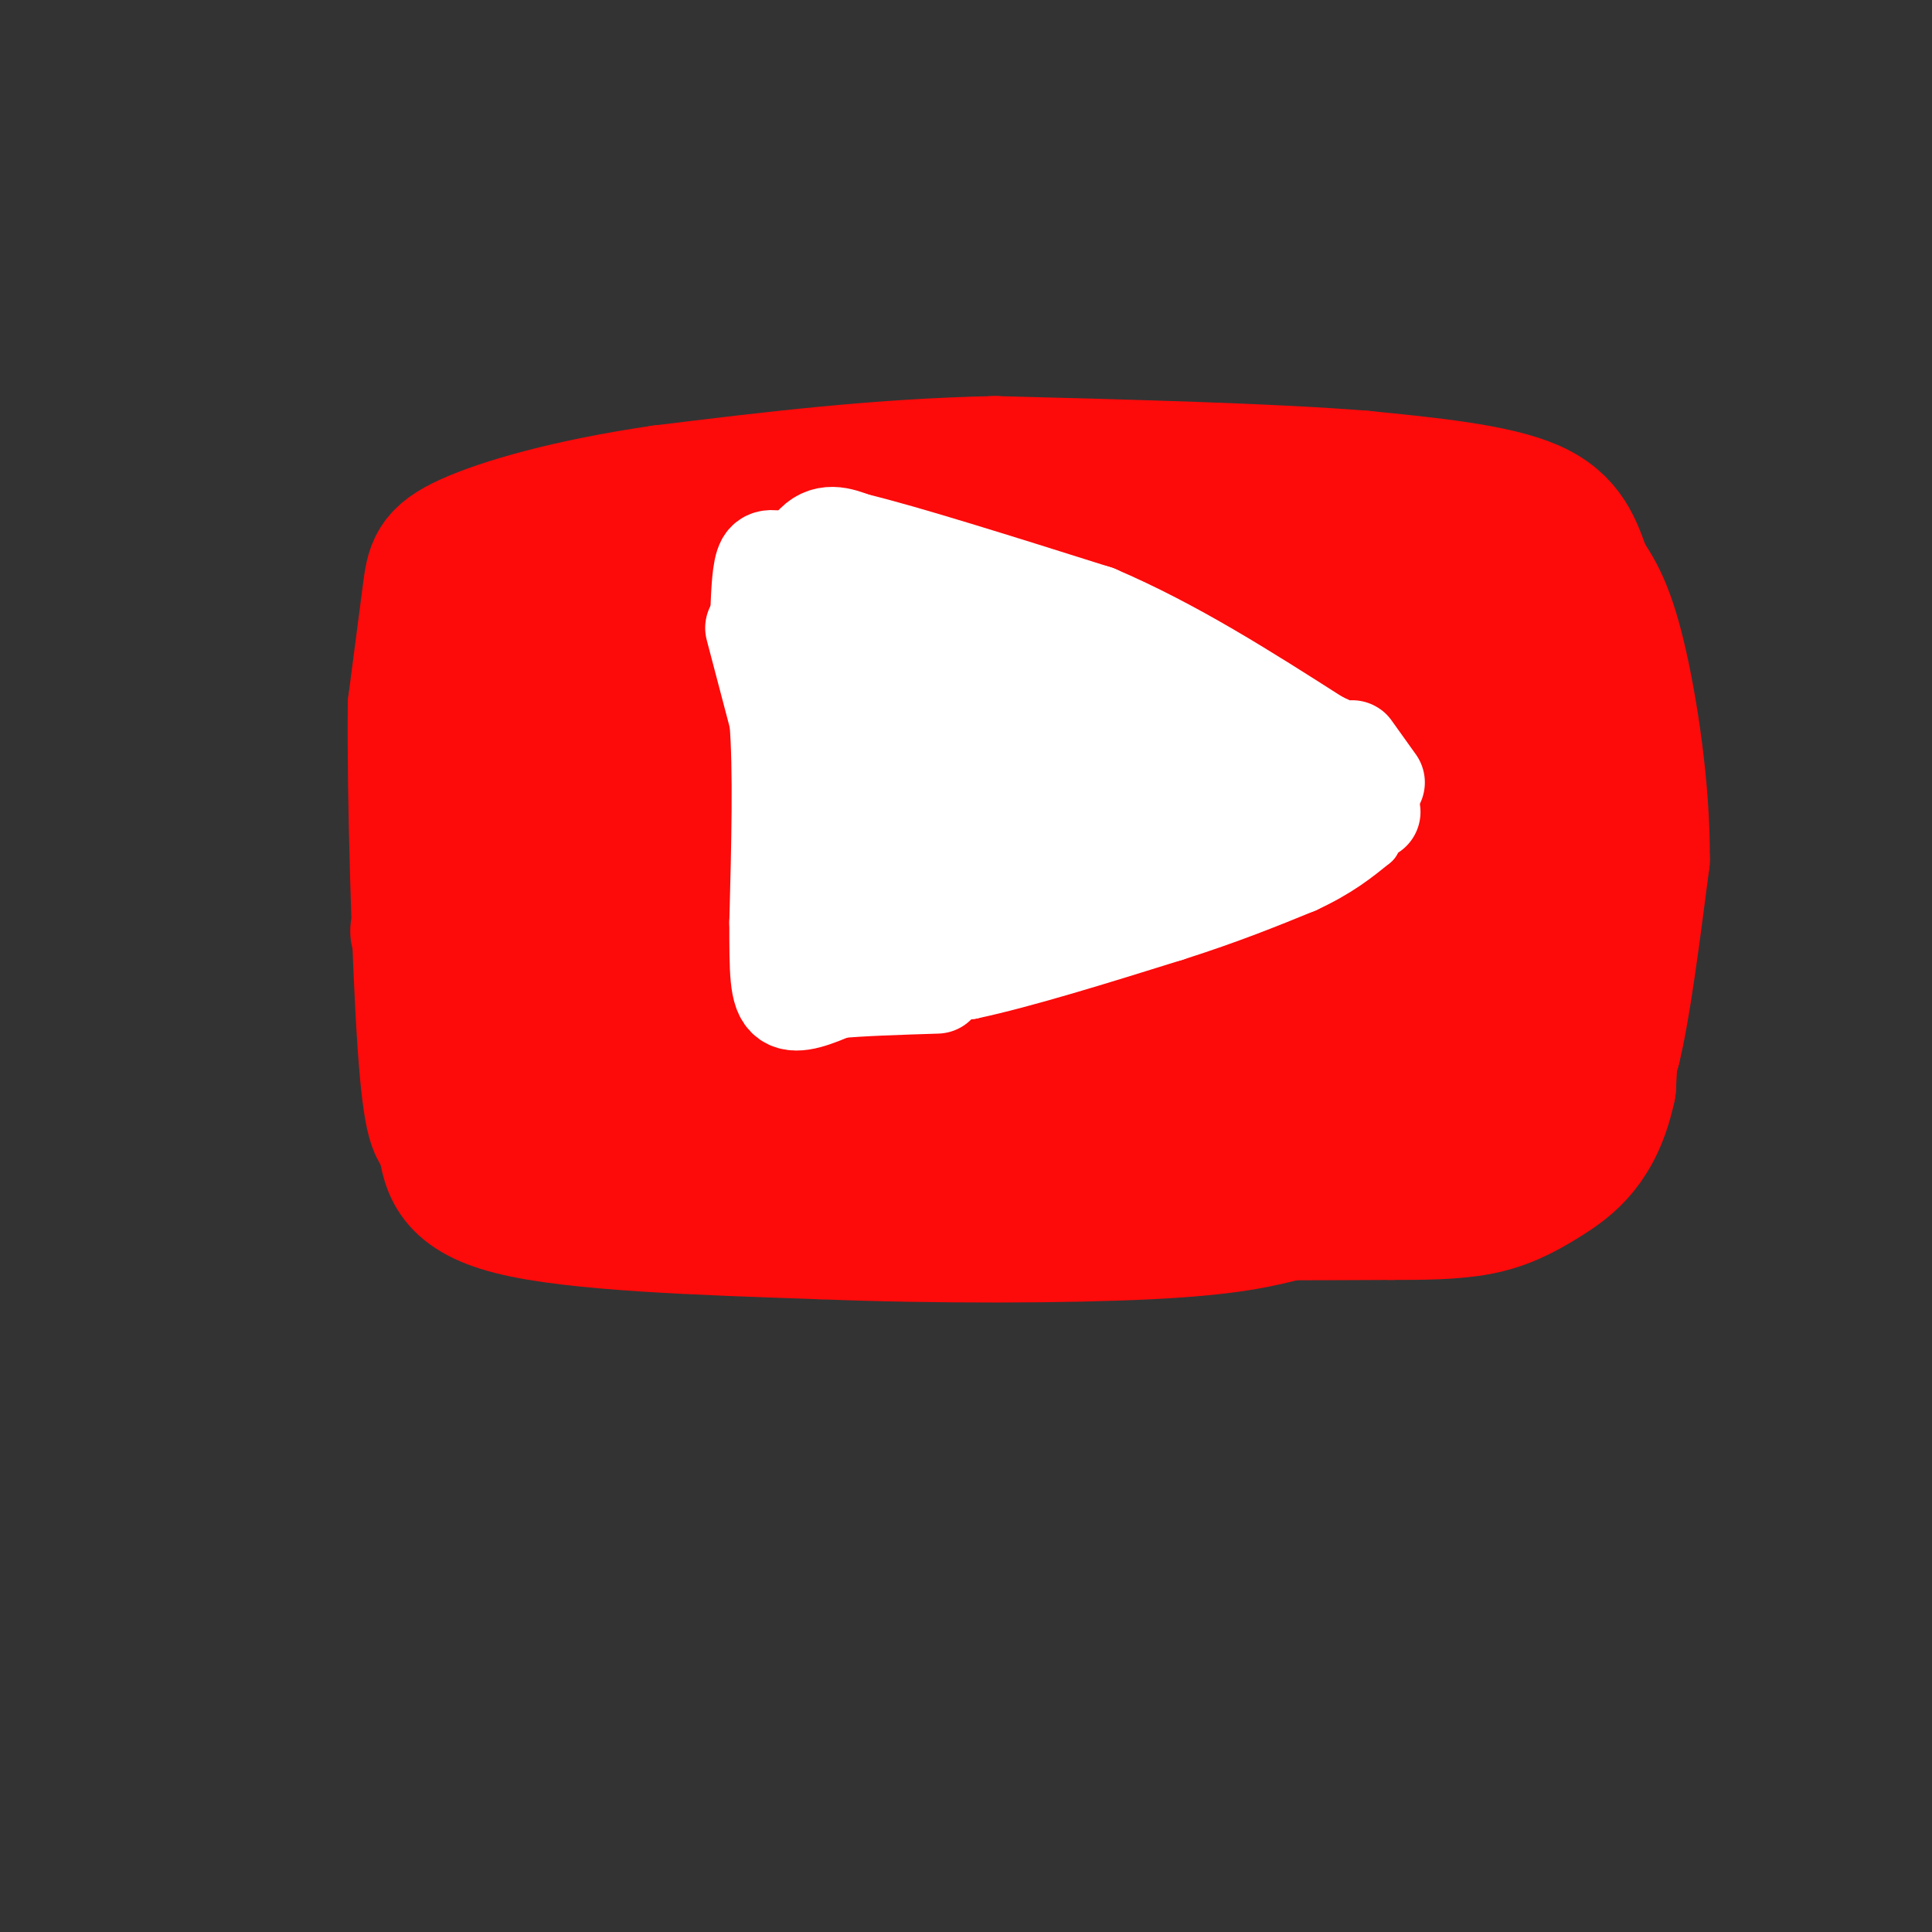 <svg viewBox='0 0 400 400' version='1.1' xmlns='http://www.w3.org/2000/svg' xmlns:xlink='http://www.w3.org/1999/xlink'><rect x="0" y="0" width="400" height="400" fill="#333333" stroke="none"/><g fill='none' stroke='rgb(253,10,10)' stroke-width='28' stroke-linecap='round' stroke-linejoin='round'><path d='M119,121c16.800,-2.111 33.600,-4.222 51,-4c17.400,0.222 35.400,2.778 48,3c12.600,0.222 19.800,-1.889 27,-4'/><path d='M245,116c6.174,-1.324 8.108,-2.633 20,-1c11.892,1.633 33.740,6.209 44,9c10.260,2.791 8.931,3.797 10,7c1.069,3.203 4.534,8.601 8,14'/><path d='M327,145c2.844,6.356 5.956,15.244 7,29c1.044,13.756 0.022,32.378 -1,51'/><path d='M333,225c-2.476,11.845 -8.167,15.958 -13,19c-4.833,3.042 -8.810,5.012 -14,6c-5.190,0.988 -11.595,0.994 -18,1'/><path d='M288,251c-26.833,0.167 -84.917,0.083 -143,0'/><path d='M145,251c-29.578,-0.400 -32.022,-1.400 -36,-4c-3.978,-2.600 -9.489,-6.800 -15,-11'/><path d='M94,236c-3.844,-8.333 -5.956,-23.667 -6,-39c-0.044,-15.333 1.978,-30.667 4,-46'/><path d='M92,151c0.940,-9.345 1.292,-9.708 2,-12c0.708,-2.292 1.774,-6.512 9,-9c7.226,-2.488 20.613,-3.244 34,-4'/><path d='M137,126c24.800,-1.333 69.800,-2.667 94,-2c24.200,0.667 27.600,3.333 31,6'/><path d='M262,130c9.124,1.148 16.435,1.019 26,3c9.565,1.981 21.383,6.072 27,10c5.617,3.928 5.033,7.694 5,16c-0.033,8.306 0.483,21.153 1,34'/><path d='M321,193c-0.893,12.631 -3.625,27.208 -4,35c-0.375,7.792 1.607,8.798 -5,9c-6.607,0.202 -21.804,-0.399 -37,-1'/><path d='M275,236c-27.844,0.022 -78.956,0.578 -105,0c-26.044,-0.578 -27.022,-2.289 -28,-4'/><path d='M142,232c-9.333,-0.500 -18.667,0.250 -28,1'/><path d='M114,233c-5.244,-0.190 -4.354,-1.164 -5,-4c-0.646,-2.836 -2.828,-7.533 -4,-16c-1.172,-8.467 -1.335,-20.705 0,-31c1.335,-10.295 4.167,-18.648 7,-27'/><path d='M112,155c3.434,-6.652 8.518,-9.783 18,-13c9.482,-3.217 23.360,-6.520 43,-8c19.640,-1.480 45.040,-1.137 64,1c18.960,2.137 31.480,6.069 44,10'/><path d='M281,145c12.231,4.737 20.810,11.578 25,18c4.190,6.422 3.991,12.425 3,17c-0.991,4.575 -2.774,7.723 -7,12c-4.226,4.277 -10.896,9.682 -27,15c-16.104,5.318 -41.643,10.547 -58,12c-16.357,1.453 -23.530,-0.871 -35,-4c-11.470,-3.129 -27.235,-7.065 -43,-11'/><path d='M139,204c-17.048,-3.940 -38.168,-8.290 -47,-10c-8.832,-1.710 -5.375,-0.782 -1,-3c4.375,-2.218 9.667,-7.584 22,-13c12.333,-5.416 31.705,-10.881 51,-15c19.295,-4.119 38.513,-6.891 59,-8c20.487,-1.109 42.244,-0.554 64,0'/><path d='M287,155c18.424,0.319 32.485,1.116 6,0c-26.485,-1.116 -93.515,-4.147 -128,-5c-34.485,-0.853 -36.424,0.470 -40,2c-3.576,1.530 -8.788,3.265 -14,5'/><path d='M111,157c43.867,5.444 160.533,16.556 204,21c43.467,4.444 13.733,2.222 -16,0'/><path d='M299,178c-12.655,-0.715 -36.291,-2.501 -76,-3c-39.709,-0.499 -95.489,0.289 -114,2c-18.511,1.711 0.247,4.345 9,6c8.753,1.655 7.501,2.330 19,3c11.499,0.670 35.750,1.335 60,2'/><path d='M197,188c39.867,-0.178 109.533,-1.622 106,2c-3.533,3.622 -80.267,12.311 -157,21'/><path d='M146,211c-34.774,3.155 -43.208,0.542 -36,3c7.208,2.458 30.060,9.988 49,14c18.940,4.012 33.970,4.506 49,5'/><path d='M208,233c23.238,0.988 56.833,0.958 74,0c17.167,-0.958 17.905,-2.845 20,-5c2.095,-2.155 5.548,-4.577 9,-7'/><path d='M311,221c1.711,-3.444 1.489,-8.556 4,-8c2.511,0.556 7.756,6.778 13,13'/><path d='M328,226c3.167,0.667 4.583,-4.167 6,-9'/><path d='M334,217c2.000,-8.000 4.000,-23.500 6,-39'/><path d='M340,178c0.133,-14.644 -2.533,-31.756 -5,-42c-2.467,-10.244 -4.733,-13.622 -7,-17'/><path d='M328,119c-1.978,-5.489 -3.422,-10.711 -11,-14c-7.578,-3.289 -21.289,-4.644 -35,-6'/><path d='M282,99c-18.500,-1.500 -47.250,-2.250 -76,-3'/><path d='M206,96c-24.167,0.500 -46.583,3.250 -69,6'/><path d='M137,102c-19.286,2.810 -33.000,6.833 -40,10c-7.000,3.167 -7.286,5.476 -8,11c-0.714,5.524 -1.857,14.262 -3,23'/><path d='M86,146c-0.200,18.289 0.800,52.511 2,70c1.200,17.489 2.600,18.244 4,19'/><path d='M92,235c0.889,6.067 1.111,11.733 14,15c12.889,3.267 38.444,4.133 64,5'/><path d='M170,255c23.778,0.956 51.222,0.844 68,0c16.778,-0.844 22.889,-2.422 29,-4'/><path d='M267,251c12.000,-0.881 27.500,-1.083 34,-3c6.500,-1.917 4.000,-5.548 2,-9c-2.000,-3.452 -3.500,-6.726 -5,-10'/><path d='M298,229c-2.378,-5.556 -5.822,-14.444 -5,-21c0.822,-6.556 5.911,-10.778 11,-15'/></g>
<g fill='none' stroke='rgb(255,255,255)' stroke-width='12' stroke-linecap='round' stroke-linejoin='round'><path d='M172,139c-0.500,-2.833 -1.000,-5.667 -1,-3c0.000,2.667 0.500,10.833 1,19'/><path d='M172,155c0.833,10.000 2.417,25.500 4,41'/><path d='M176,196c0.667,8.167 0.333,8.083 0,8'/><path d='M176,204c0.167,1.833 0.583,2.417 1,3'/><path d='M177,207c4.167,0.167 14.083,-0.917 24,-2'/><path d='M201,205c11.000,-2.333 26.500,-7.167 42,-12'/><path d='M243,193c11.500,-3.667 19.250,-6.833 27,-10'/><path d='M270,183c6.833,-3.167 10.417,-6.083 14,-9'/><path d='M284,174c2.000,-3.833 0.000,-8.917 -2,-14'/><path d='M282,160c-3.000,-4.167 -9.500,-7.583 -16,-11'/><path d='M266,149c-8.333,-4.167 -21.167,-9.083 -34,-14'/><path d='M232,135c-11.833,-4.167 -24.417,-7.583 -37,-11'/><path d='M195,124c-10.107,-2.738 -16.875,-4.083 -22,-3c-5.125,1.083 -8.607,4.595 -10,8c-1.393,3.405 -0.696,6.702 0,10'/><path d='M163,139c1.667,6.167 5.833,16.583 10,27'/></g>
<g fill='none' stroke='rgb(255,255,255)' stroke-width='20' stroke-linecap='round' stroke-linejoin='round'><path d='M181,141c0.000,0.000 7.000,42.000 7,42'/><path d='M188,183c1.512,8.238 1.792,7.833 1,9c-0.792,1.167 -2.655,3.905 9,2c11.655,-1.905 36.827,-8.452 62,-15'/><path d='M260,179c11.048,-2.893 7.667,-2.625 8,-3c0.333,-0.375 4.381,-1.393 1,-5c-3.381,-3.607 -14.190,-9.804 -25,-16'/><path d='M244,155c-7.929,-4.452 -15.250,-7.583 -30,-12c-14.750,-4.417 -36.929,-10.119 -45,-11c-8.071,-0.881 -2.036,3.060 4,7'/><path d='M173,139c4.988,5.940 15.458,17.292 21,27c5.542,9.708 6.155,17.774 6,16c-0.155,-1.774 -1.077,-13.387 -2,-25'/><path d='M198,157c0.954,2.040 4.338,19.640 8,22c3.662,2.360 7.601,-10.518 10,-16c2.399,-5.482 3.257,-3.566 4,-2c0.743,1.566 1.372,2.783 2,4'/><path d='M222,165c-2.429,5.214 -9.500,16.250 0,17c9.500,0.750 35.571,-8.786 42,-13c6.429,-4.214 -6.786,-3.107 -20,-2'/><path d='M244,167c-9.911,-2.044 -24.689,-6.156 -27,-8c-2.311,-1.844 7.844,-1.422 18,-1'/><path d='M235,158c5.556,-0.422 10.444,-0.978 15,0c4.556,0.978 8.778,3.489 13,6'/><path d='M263,164c2.167,1.000 1.083,0.500 0,0'/><path d='M201,151c0.000,0.000 0.100,0.100 0.1,0.1'/><path d='M272,161c0.000,0.000 0.100,0.100 0.1,0.1'/><path d='M156,130c0.000,0.000 5.000,19.000 5,19'/><path d='M161,149c0.833,10.167 0.417,26.083 0,42'/><path d='M161,191c0.000,10.178 0.000,14.622 2,16c2.000,1.378 6.000,-0.311 10,-2'/><path d='M173,205c5.167,-0.500 13.083,-0.750 21,-1'/><path d='M182,116c0.000,0.000 -18.000,0.000 -18,0'/><path d='M164,116c-4.089,-0.311 -5.311,-1.089 -6,1c-0.689,2.089 -0.844,7.044 -1,12'/><path d='M157,129c0.440,2.512 2.042,2.792 4,-1c1.958,-3.792 4.274,-11.655 7,-15c2.726,-3.345 5.863,-2.173 9,-1'/><path d='M177,112c9.833,2.333 29.917,8.667 50,15'/><path d='M227,127c16.000,6.833 31.000,16.417 46,26'/><path d='M273,153c8.489,4.178 6.711,1.622 7,2c0.289,0.378 2.644,3.689 5,7'/><path d='M284,168c0.000,0.000 0.100,0.100 0.1,0.1'/></g>
</svg>